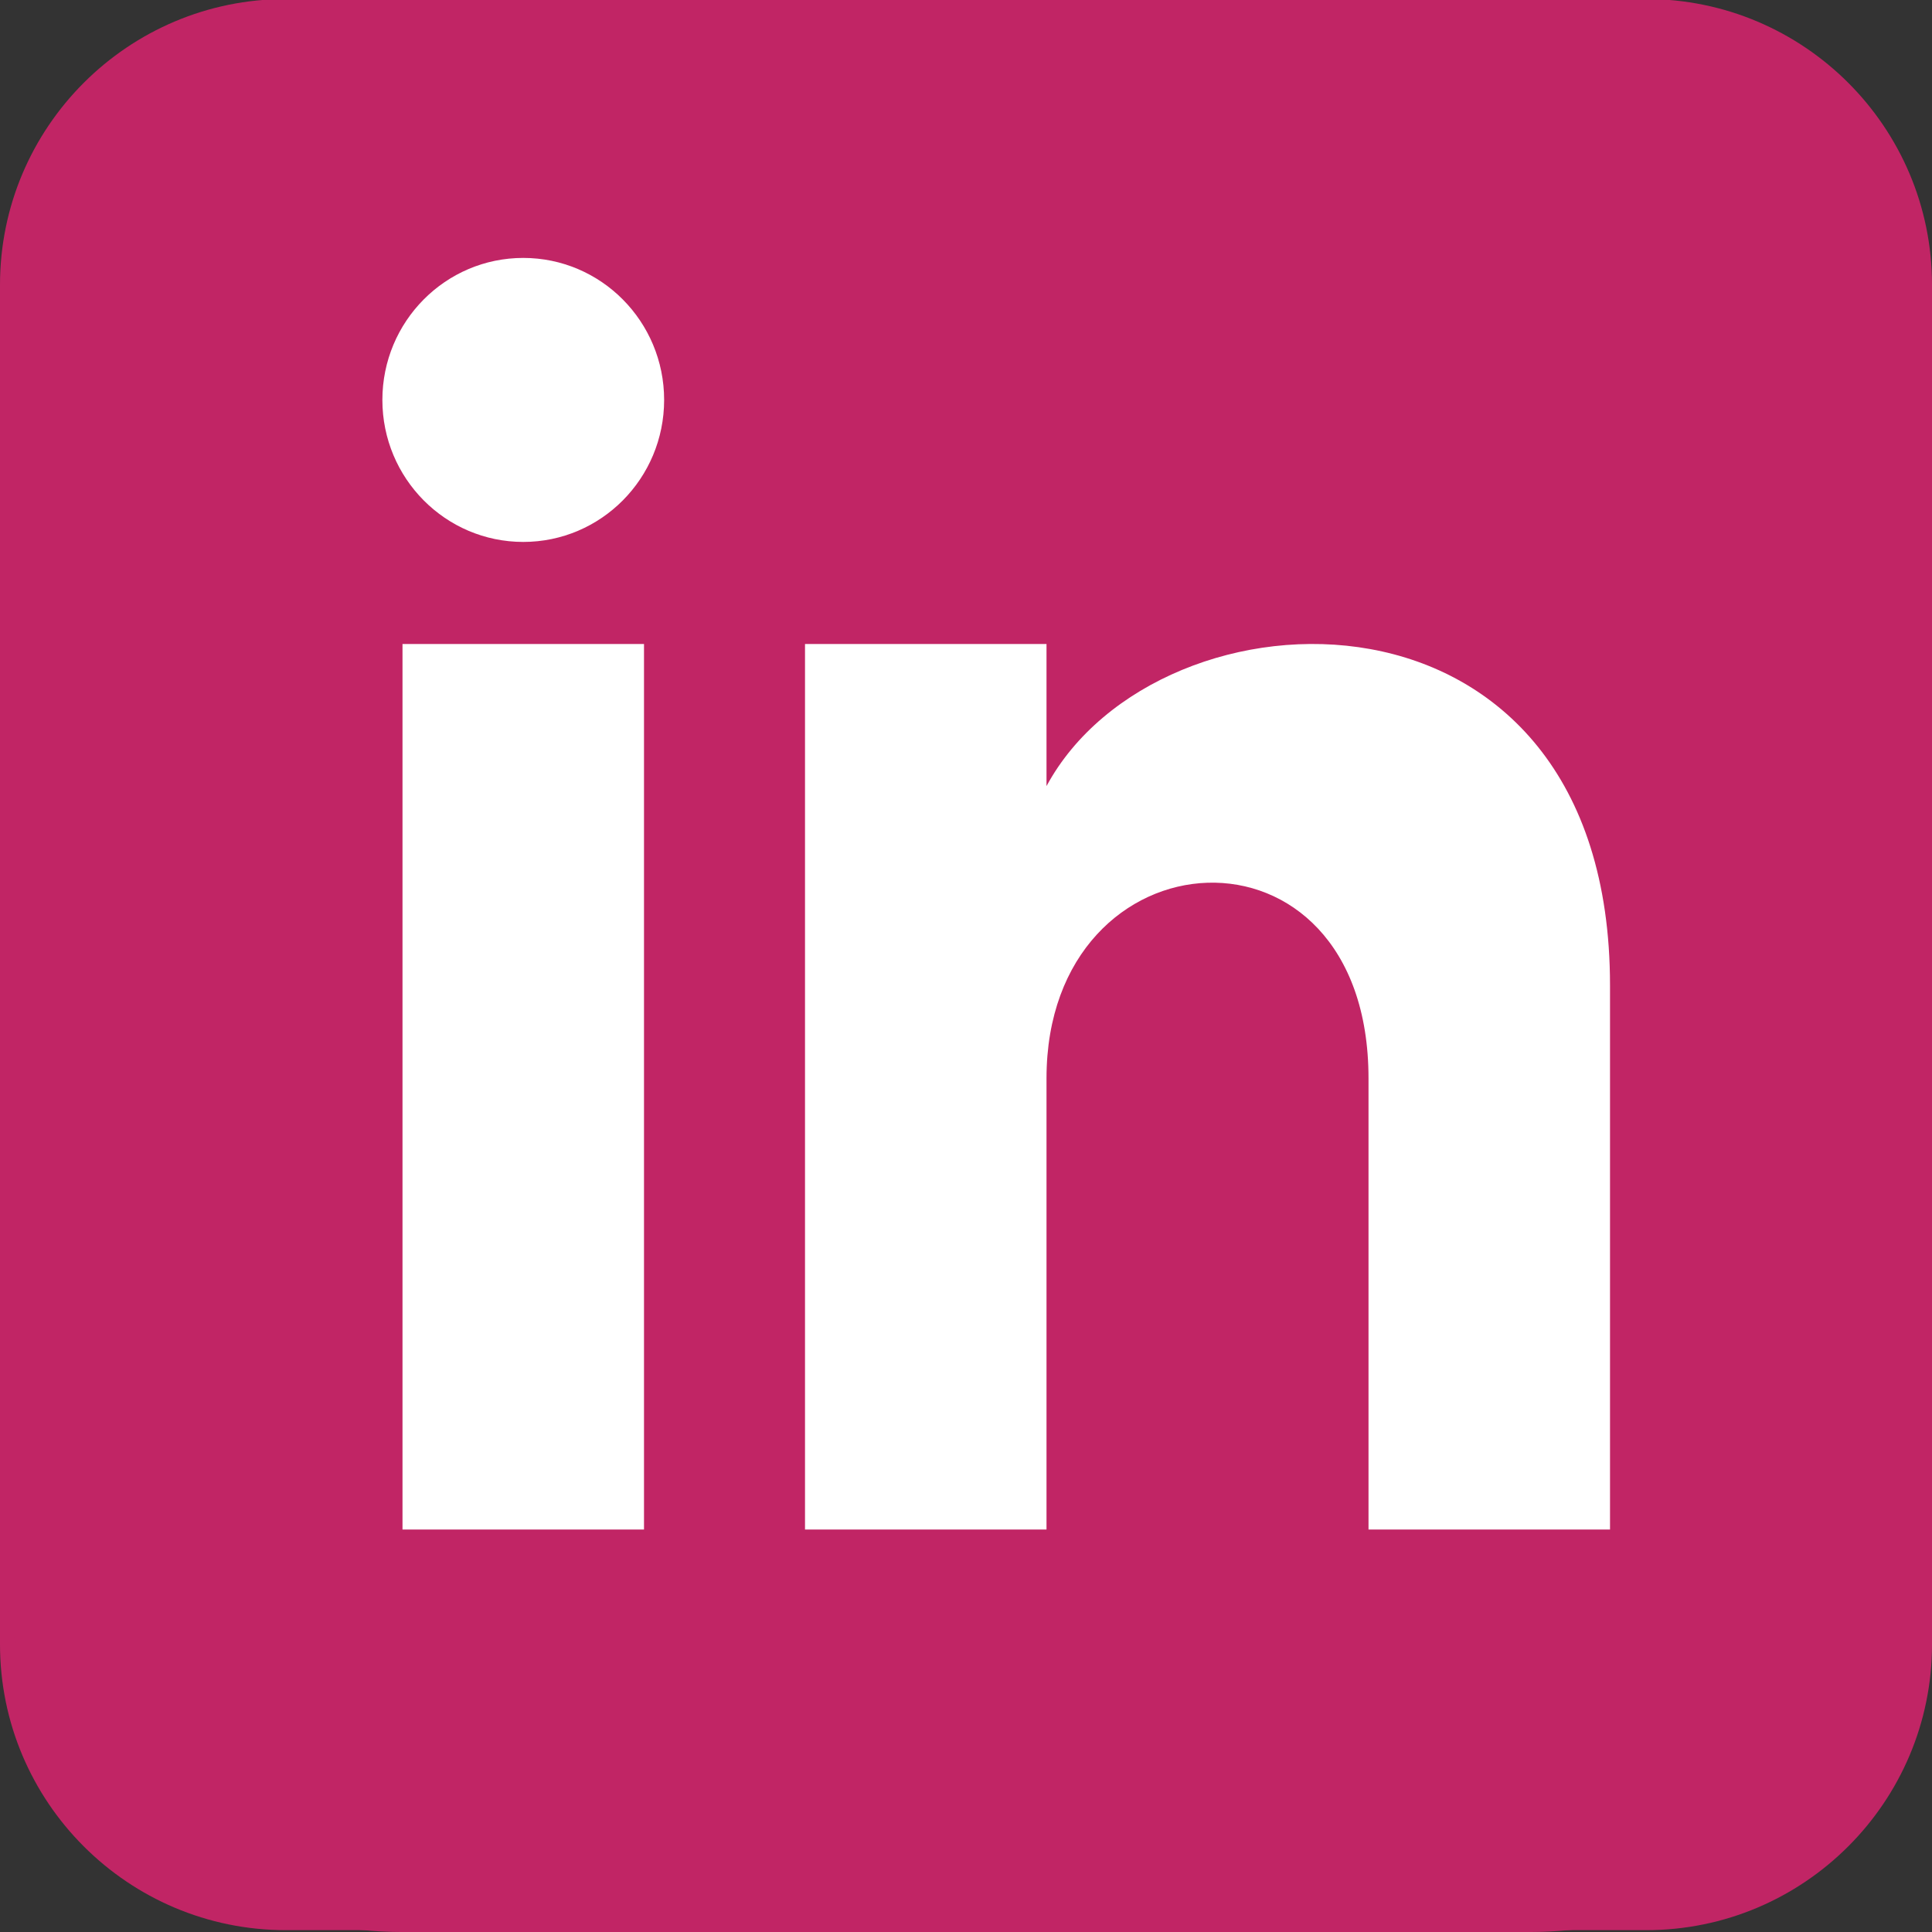 <?xml version="1.0" encoding="UTF-8" standalone="no"?>
<svg xmlns="http://www.w3.org/2000/svg" xmlns:xlink="http://www.w3.org/1999/xlink" xmlns:serif="http://www.serif.com/" width="100%" height="100%" viewBox="0 0 1000 1000" version="1.1" xml:space="preserve" style="fill-rule:evenodd;clip-rule:evenodd;stroke-linejoin:round;stroke-miterlimit:2;">
    <rect x="0" y="0" width="1000" height="1000" fill="#333333" stroke="none"/>
    <g id="icon-linkedin" transform="matrix(41.667,0,0,41.667,0,0)">
        <rect x="0" y="0" width="24" height="24" style="fill:none;"></rect>
        <clipPath id="_clip1">
            <rect x="0" y="0" width="24" height="24"></rect>
        </clipPath>
        <g clip-path="url(#_clip1)">
            <g>
                <g transform="matrix(1,0,0,1.043,0,-27.13)">
                    <path d="M24,29.404L24,45.596C24,47.475 22.408,49 20.448,49L3.552,49C1.592,49 0,47.475 0,45.596L0,29.404C0,27.525 1.592,26 3.552,26L20.448,26C22.408,26 24,27.525 24,29.404Z" style="fill:rgb(193,37,101);"></path>
                </g>
                <path d="M24,6C24,2.689 21.311,0 18,0L6,0C2.689,0 0,2.689 0,6L0,18C0,21.311 2.689,24 6,24L18,24C21.311,24 24,21.311 24,18L24,6Z" style="fill:white;"></path>
            </g>
            <path d="M19,0L5,0C2.239,0 0,2.239 0,5L0,19C0,21.761 2.239,24 5,24L19,24C21.762,24 24,21.761 24,19L24,5C24,2.239 21.762,0 19,0ZM8,19L5,19L5,8L8,8L8,19ZM6.5,6.732C5.534,6.732 4.75,5.942 4.75,4.968C4.75,3.994 5.534,3.204 6.5,3.204C7.466,3.204 8.25,3.994 8.25,4.968C8.25,5.942 7.467,6.732 6.5,6.732ZM20,19L17,19L17,13.396C17,10.028 13,10.283 13,13.396L13,19L10,19L10,8L13,8L13,9.765C14.396,7.179 20,6.988 20,12.241L20,19Z" style="fill:rgb(193,37,101);fill-rule:nonzero;"></path>
        </g>
    </g>
</svg>
